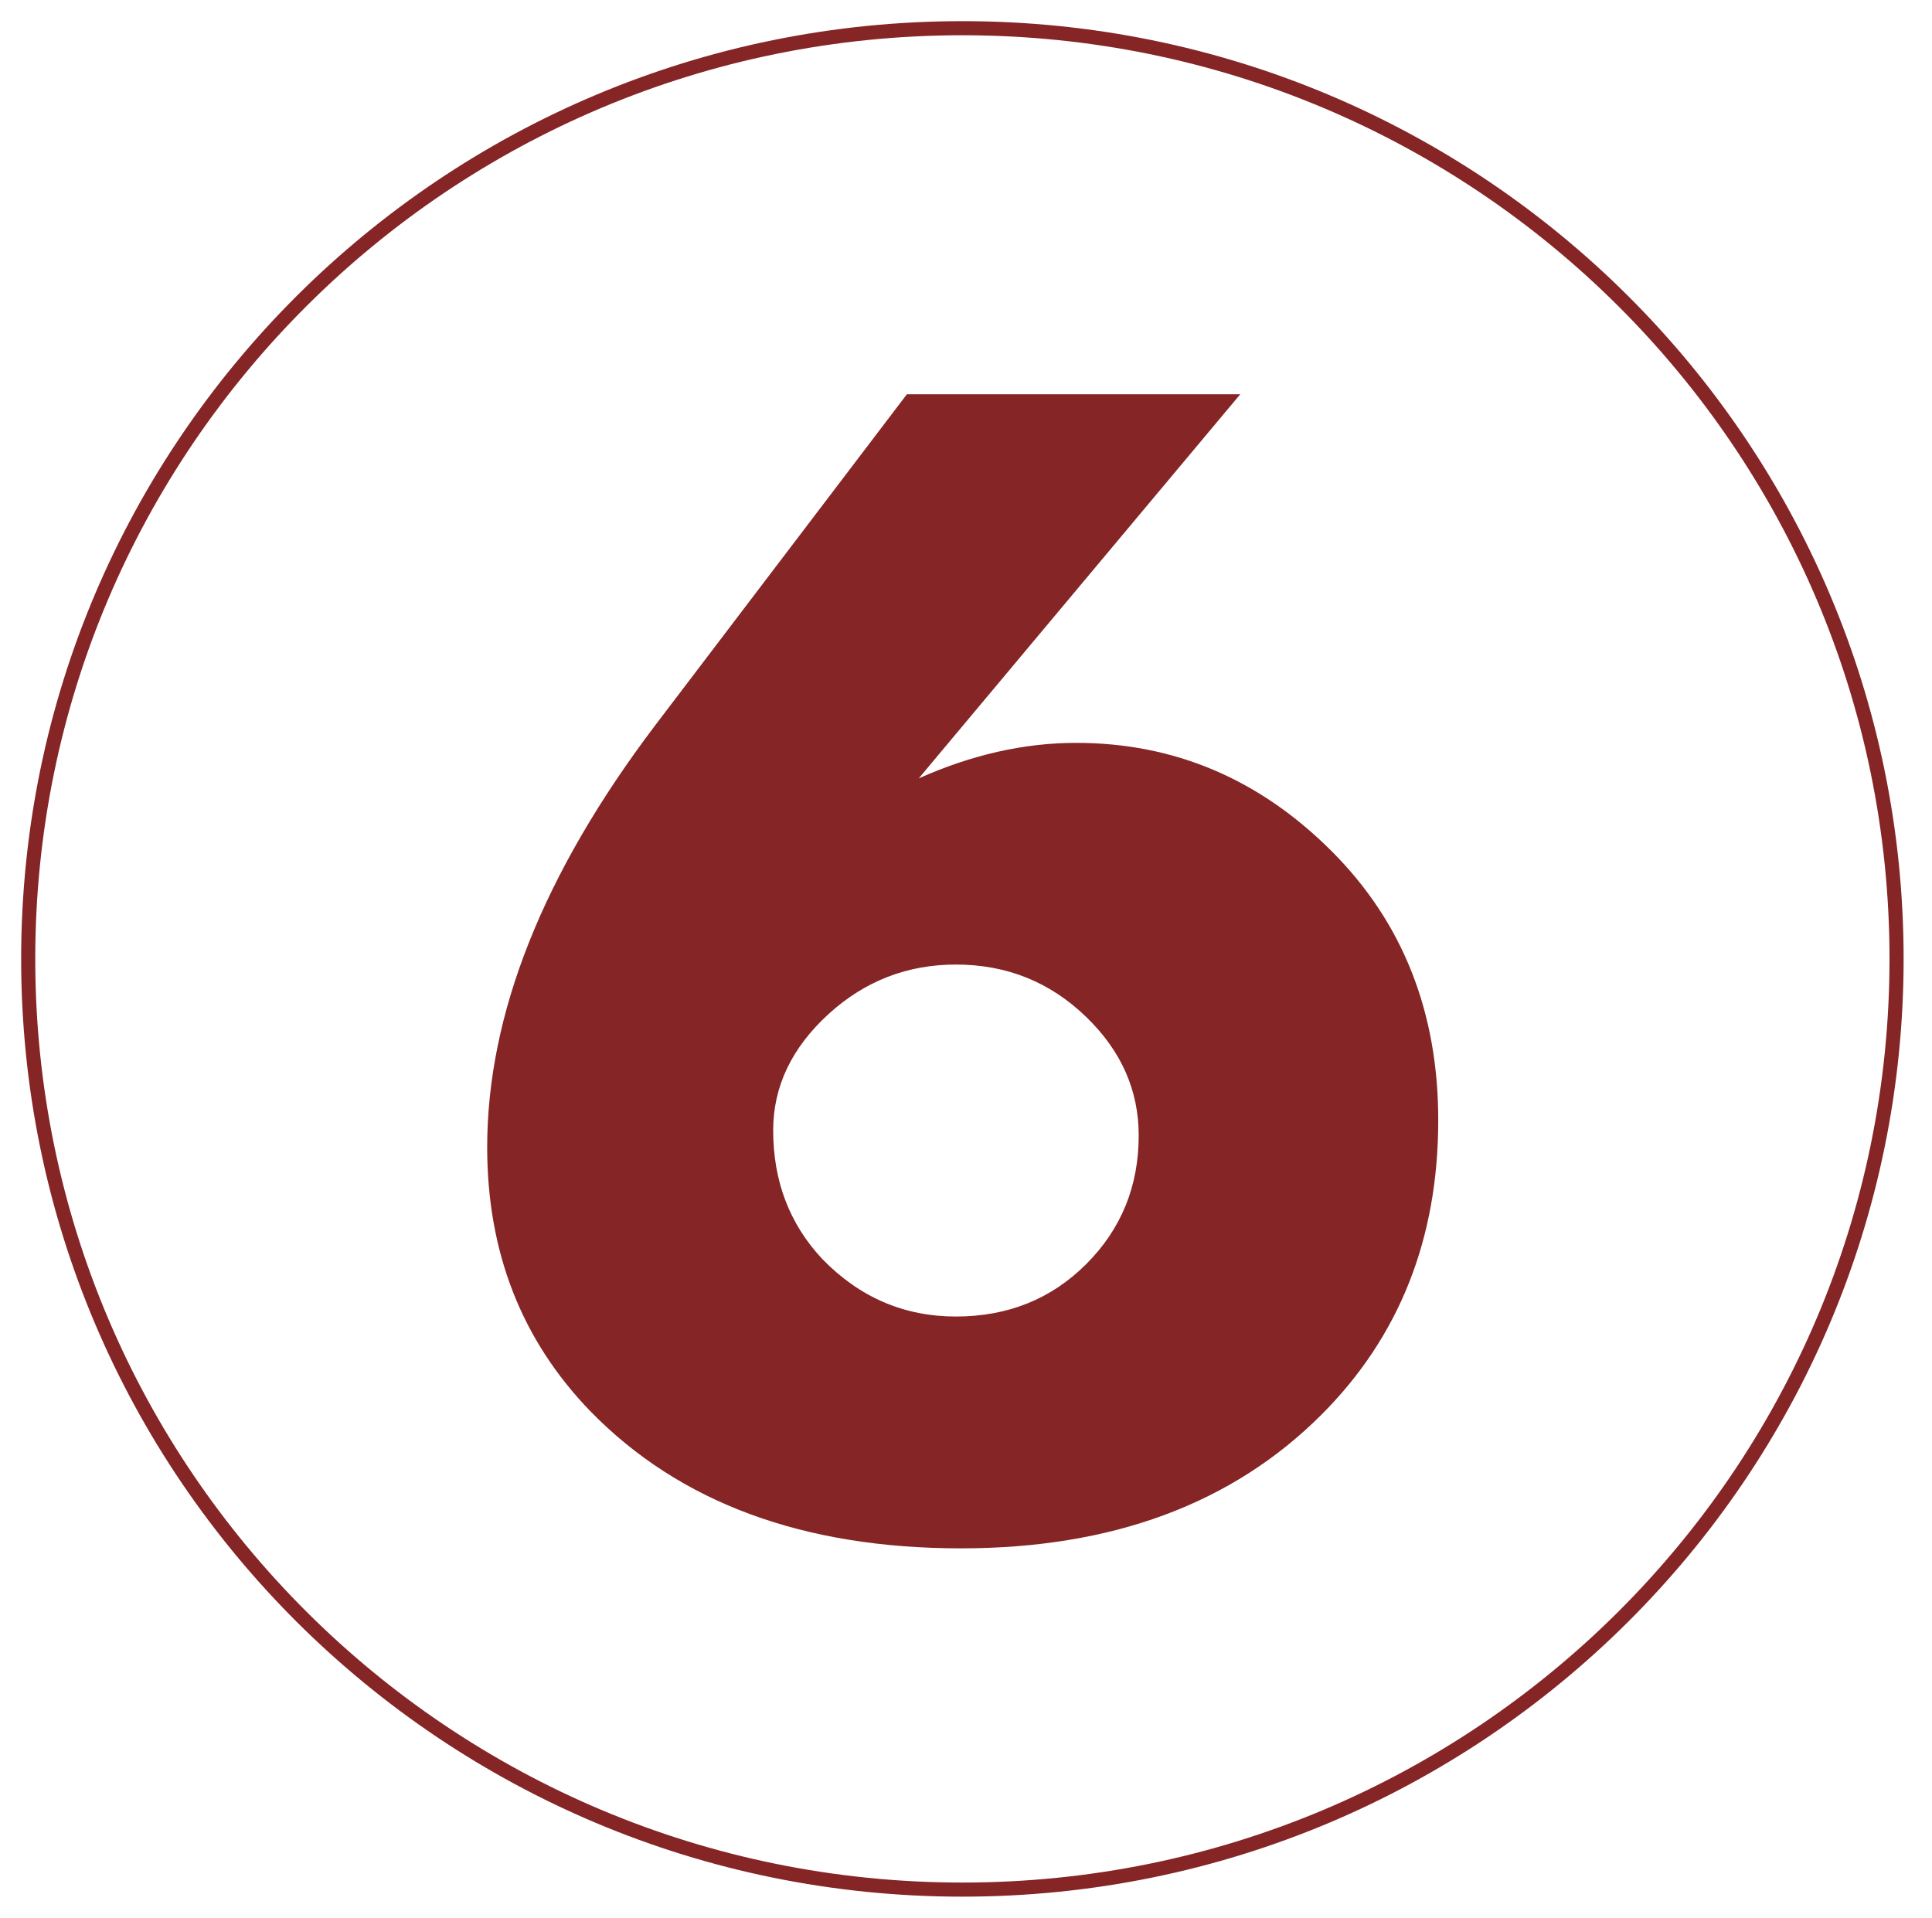 <?xml version="1.0" encoding="UTF-8"?> <svg xmlns="http://www.w3.org/2000/svg" width="137" height="136" viewBox="0 0 137 136" fill="none"> <path d="M134.487 68C134.487 104.444 104.836 134 68.244 134C31.652 134 2 104.444 2 68C2 31.556 31.652 2 68.244 2C104.836 2 134.487 31.556 134.487 68Z" stroke="#852525"></path> <path d="M64.307 27.96H87.947L65.147 55.2C68.907 53.52 72.627 52.68 76.307 52.68C83.267 52.68 89.307 55.24 94.427 60.36C99.467 65.4 101.987 71.76 101.987 79.44C101.987 87.84 99.227 94.8 93.707 100.32C87.387 106.64 78.867 109.8 68.147 109.8C56.947 109.8 48.187 106.56 41.867 100.08C36.987 95.04 34.547 88.8 34.547 81.36C34.547 71.92 38.507 61.96 46.427 51.48L64.307 27.96ZM58.307 89.28C60.947 92 64.107 93.36 67.787 93.36C71.467 93.36 74.547 92.12 77.027 89.64C79.507 87.16 80.747 84.12 80.747 80.52C80.747 77.32 79.507 74.52 77.027 72.12C74.467 69.64 71.387 68.4 67.787 68.4C64.347 68.4 61.347 69.56 58.787 71.88C56.147 74.28 54.827 77.04 54.827 80.16C54.827 83.76 55.987 86.8 58.307 89.28Z" fill="#852525"></path> </svg> 